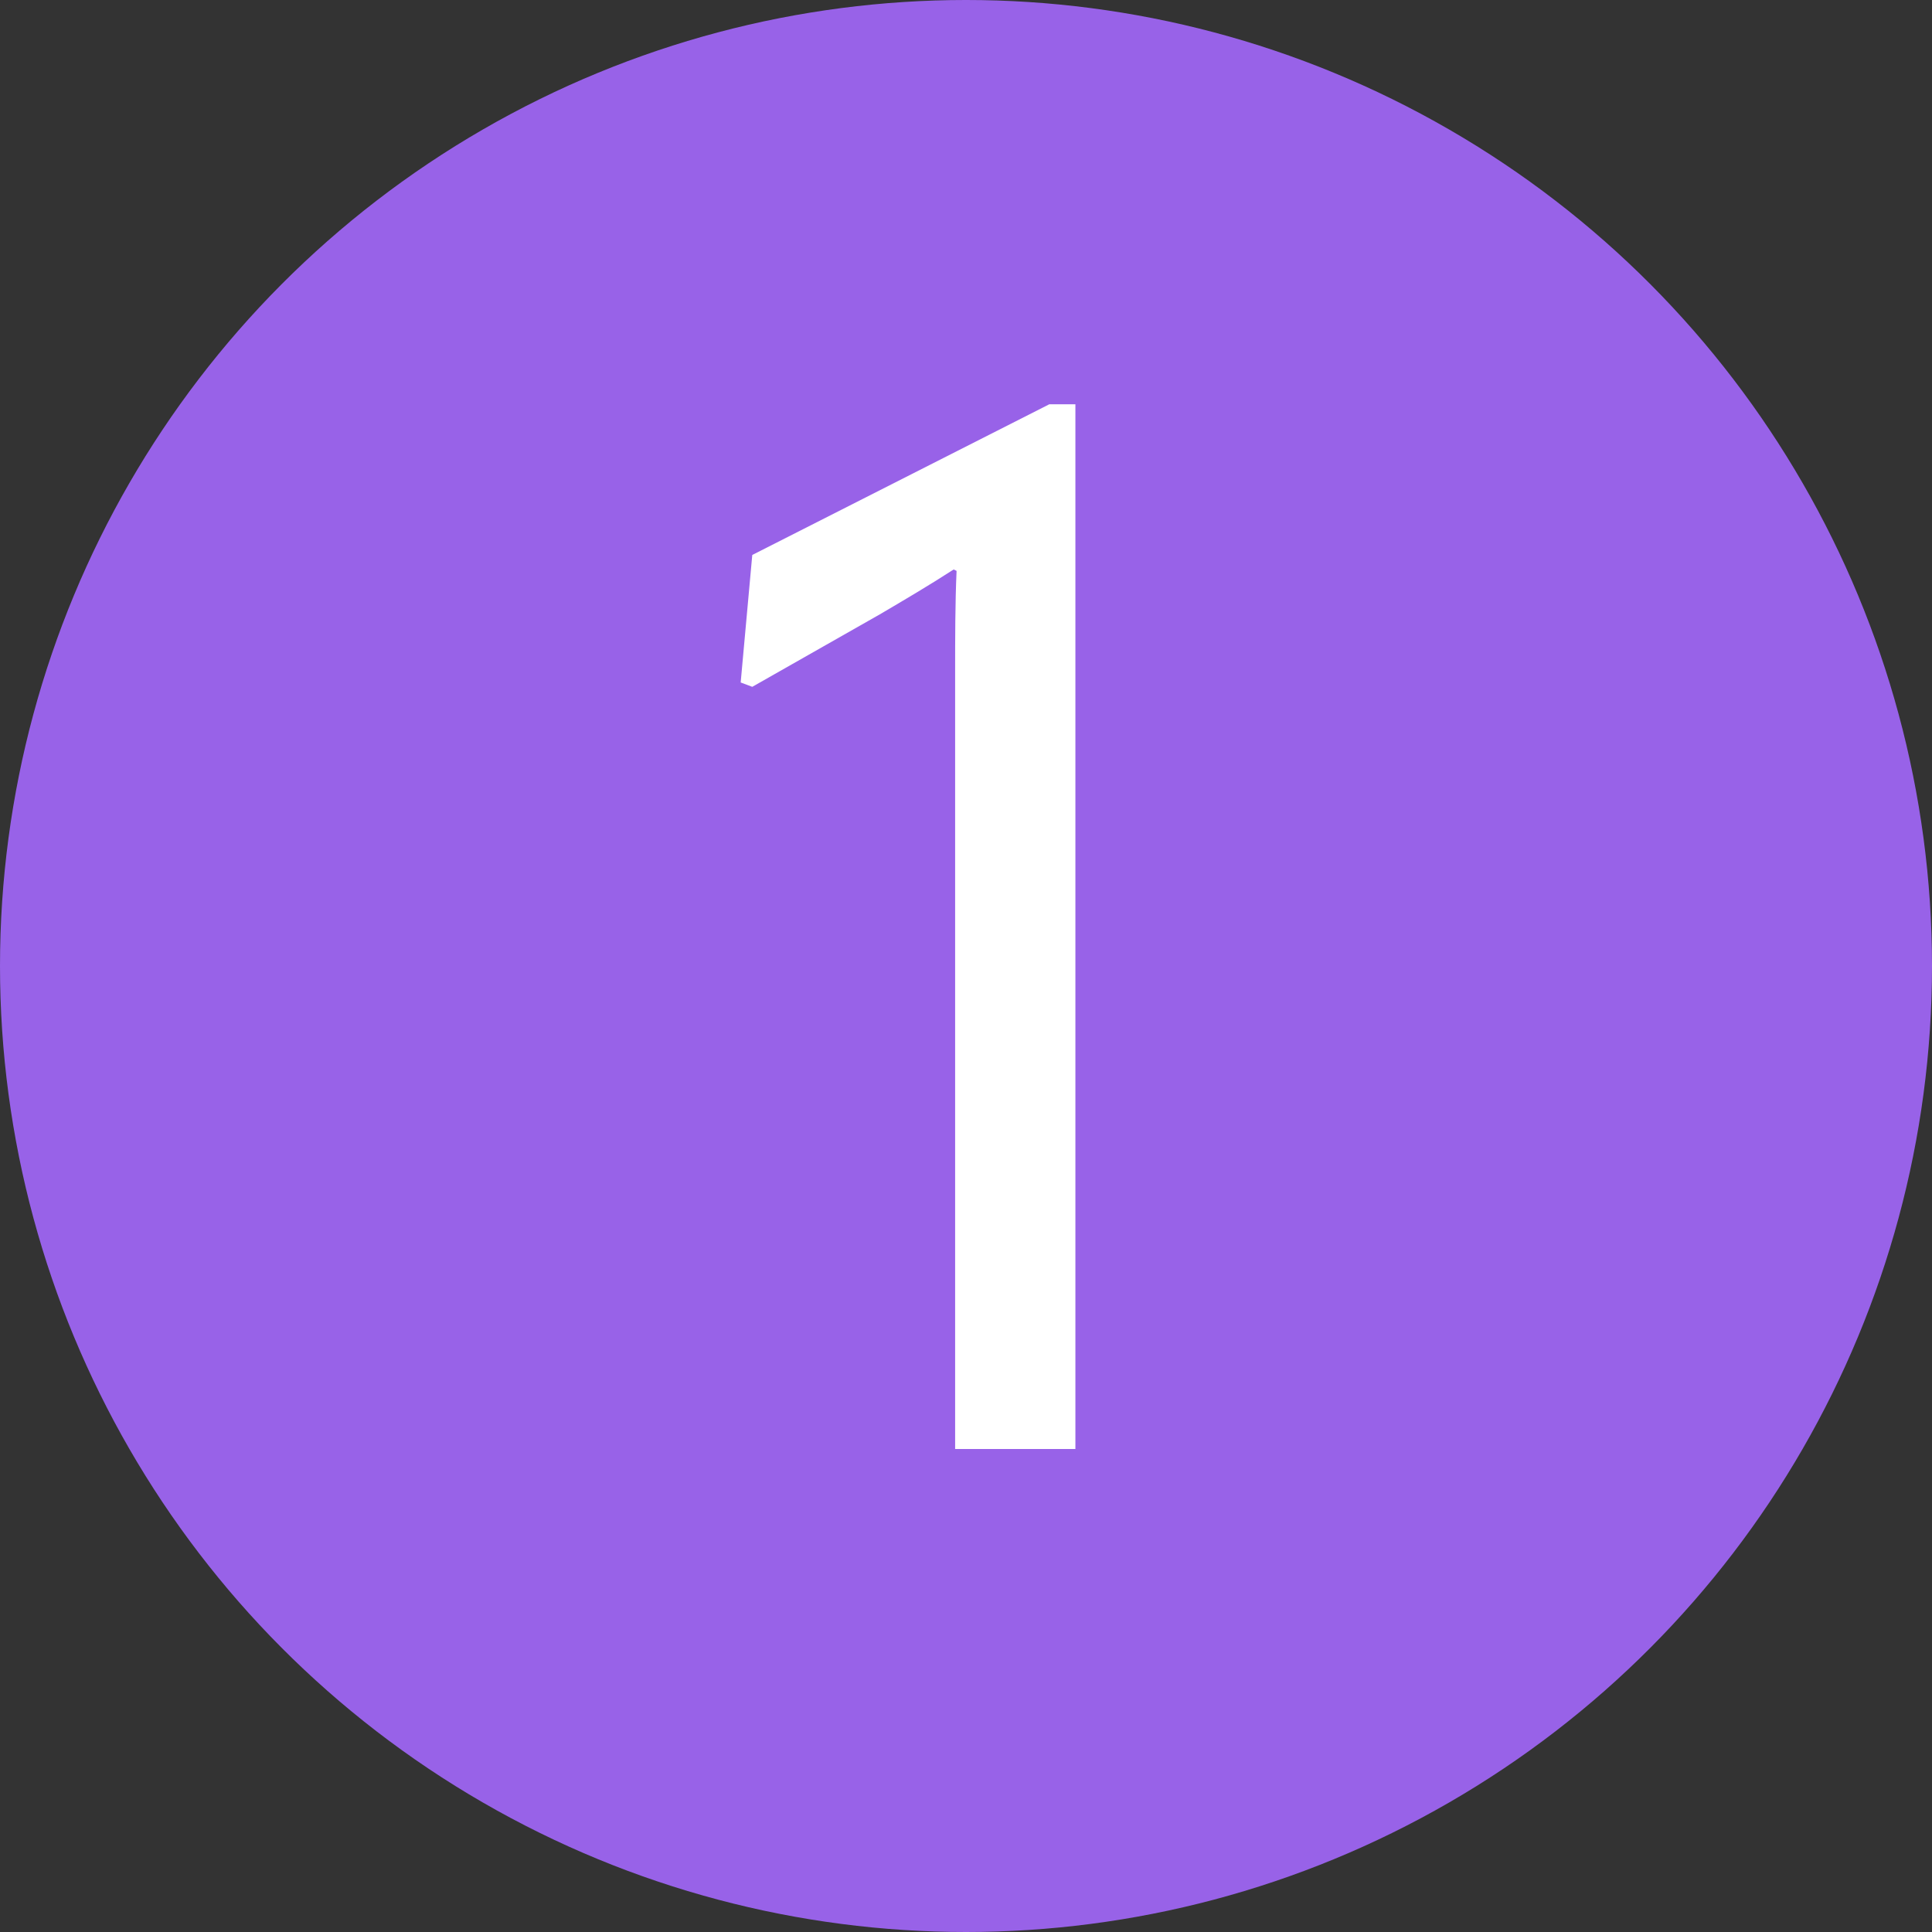 <svg xmlns="http://www.w3.org/2000/svg" width="40" height="40" viewBox="0 0 40 40">
  <rect x="0" y="0" width="40" height="40" fill="#333333" stroke="none"/>
  <g id="Group_17129" data-name="Group 17129" transform="translate(-415 -2016.412)">
    <circle id="Ellipse_23" data-name="Ellipse 23" cx="20" cy="20" r="20" transform="translate(415 2016.412)" fill="#9862e8"/>
    <path id="Path_12265" data-name="Path 12265" d="M2.265,0V-21.63h-.54l-6.15,3.12-.24,2.64.24.09,2.64-1.5c.51-.3,1.02-.6,1.53-.93l.06.03c-.03.66-.03,1.41-.03,2.07V0Z" transform="translate(435 2046.412)" fill="#fff"/>
  </g>
</svg>
